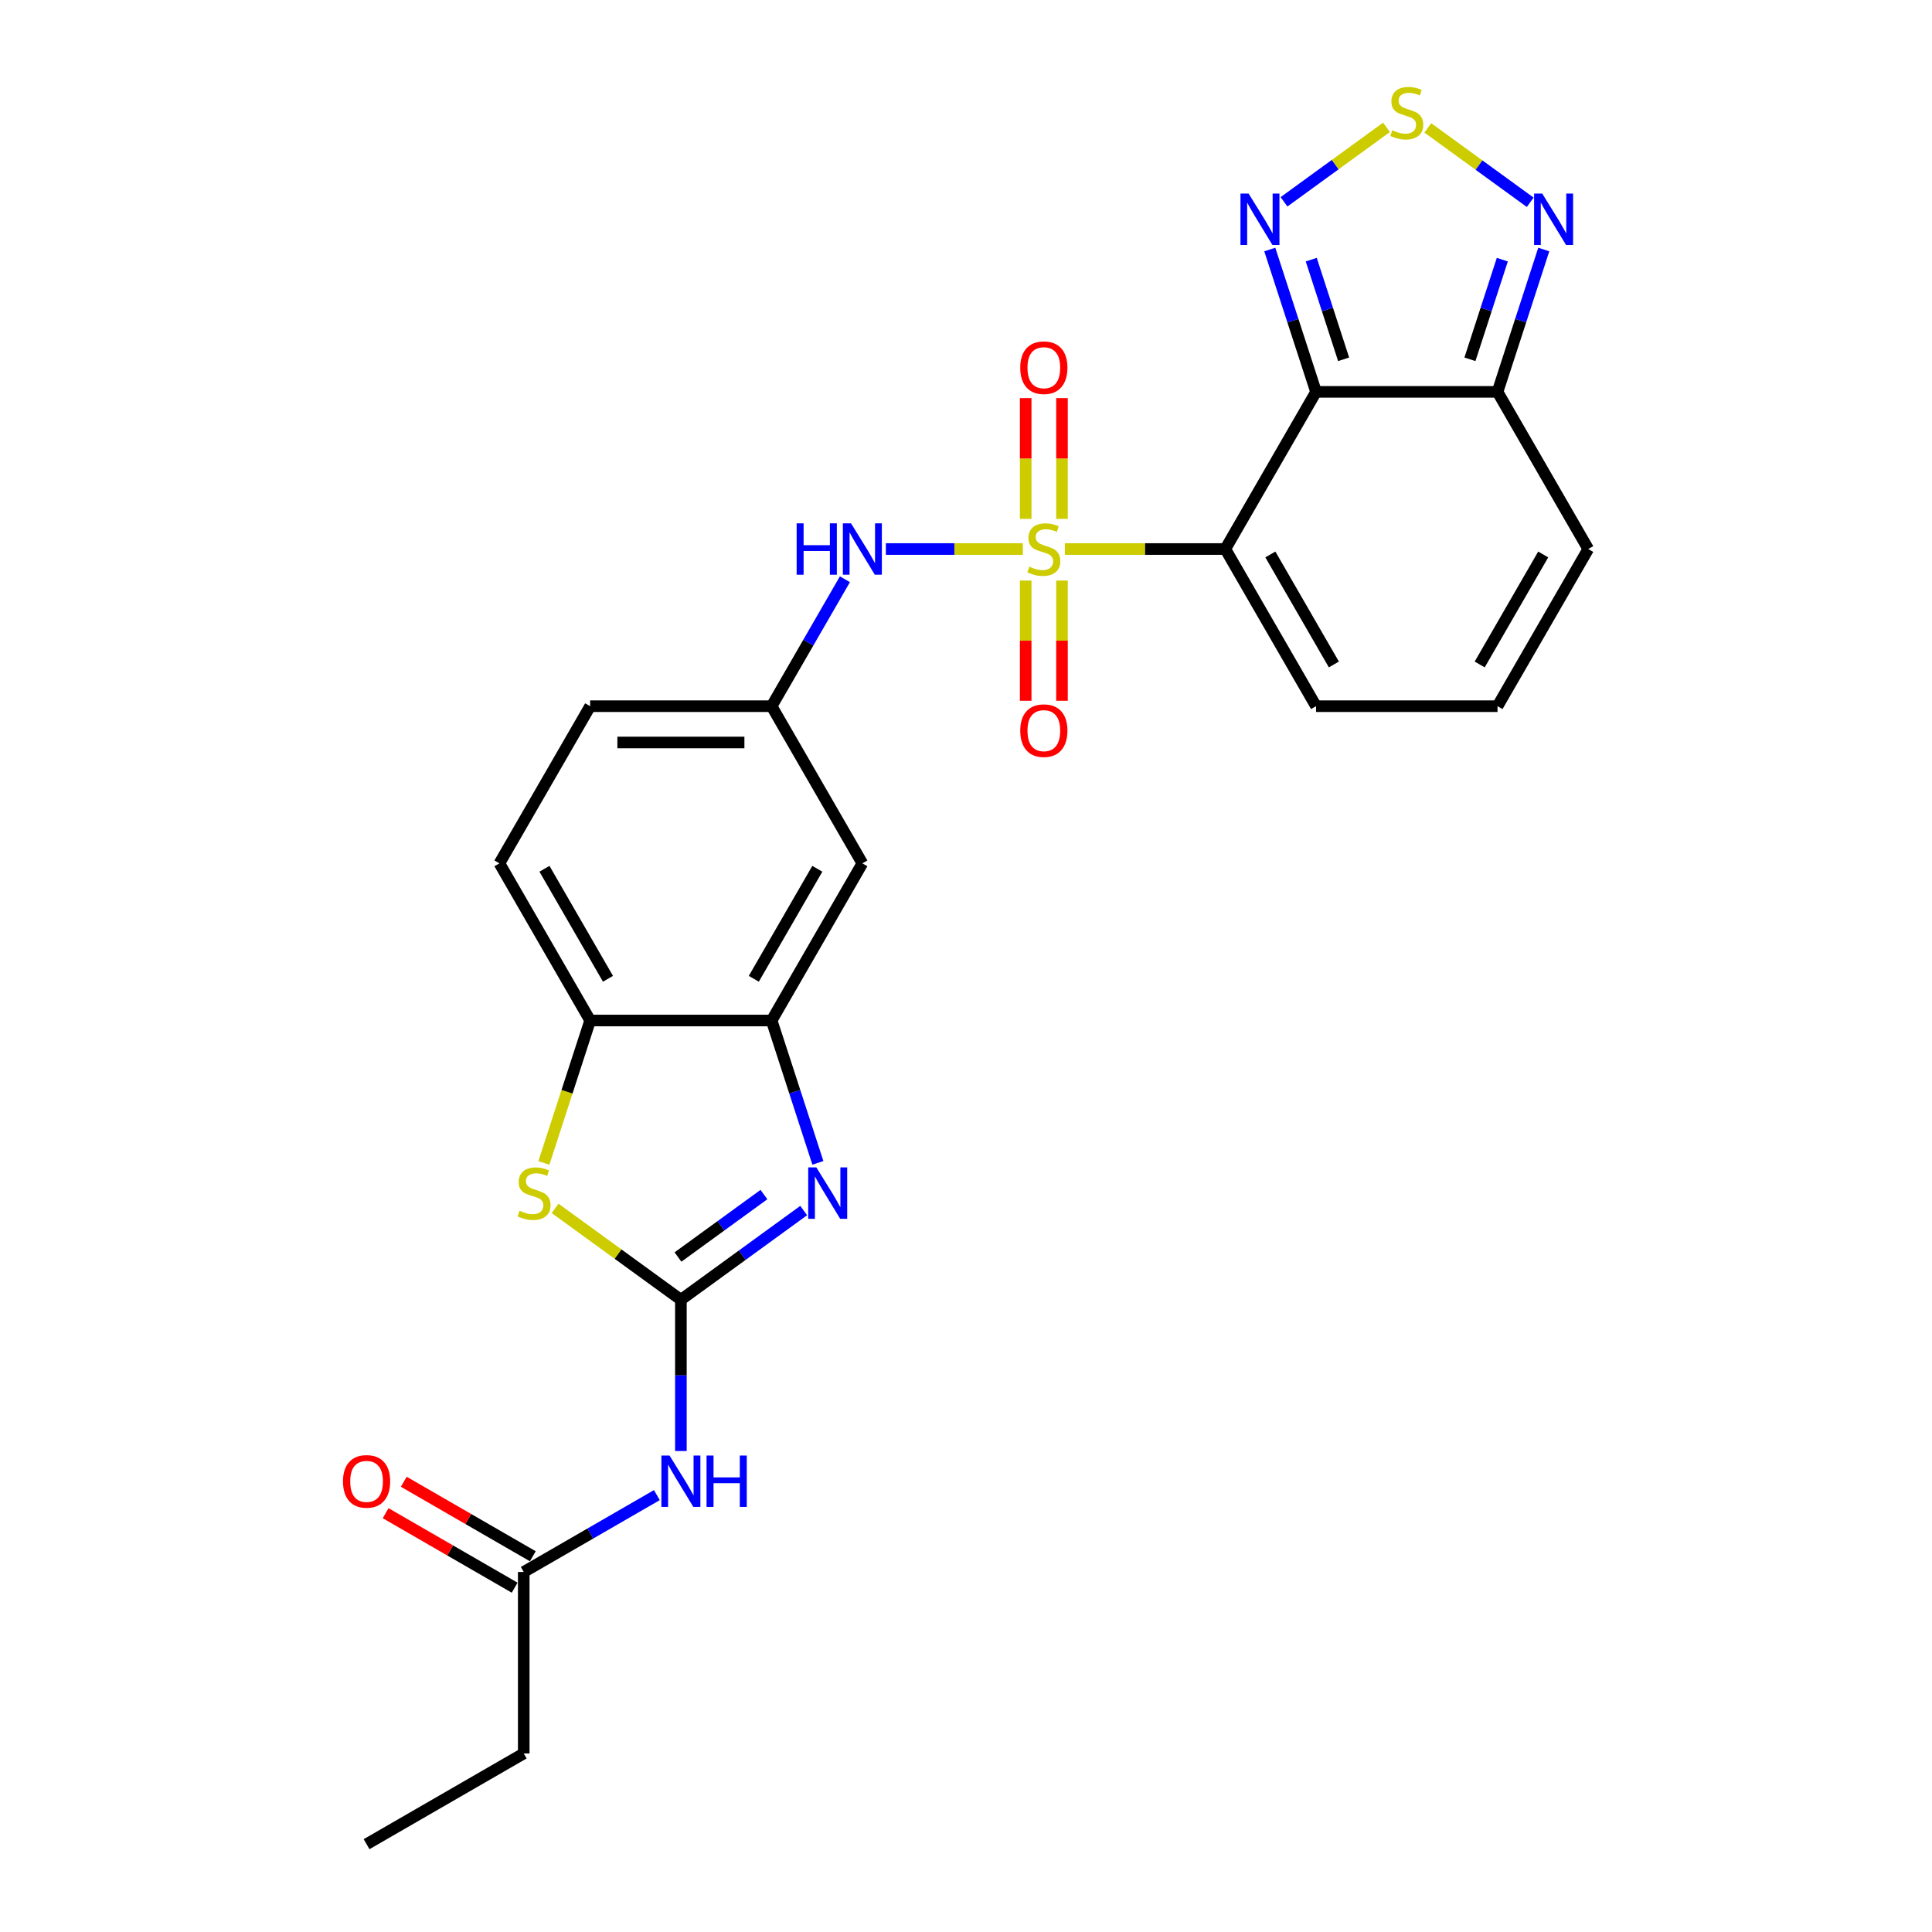 <?xml version='1.0' encoding='iso-8859-1'?>
<svg version='1.1' baseProfile='full'
              xmlns='http://www.w3.org/2000/svg'
                      xmlns:rdkit='http://www.rdkit.org/xml'
                      xmlns:xlink='http://www.w3.org/1999/xlink'
                  xml:space='preserve'
width='1000px' height='1000px' viewBox='0 0 1000 1000'>
<!-- END OF HEADER -->
<rect style='opacity:1.0;fill:#FFFFFF;stroke:none' width='1000' height='1000' x='0' y='0'> </rect>
<path class='bond-0' d='M 551.166,284.177 L 592.692,284.177' style='fill:none;fill-rule:evenodd;stroke:#CCCC00;stroke-width:6px;stroke-linecap:butt;stroke-linejoin:miter;stroke-opacity:1' />
<path class='bond-0' d='M 592.692,284.177 L 634.218,284.177' style='fill:none;fill-rule:evenodd;stroke:#000000;stroke-width:6px;stroke-linecap:butt;stroke-linejoin:miter;stroke-opacity:1' />
<path class='bond-11' d='M 529.412,284.177 L 493.967,284.177' style='fill:none;fill-rule:evenodd;stroke:#CCCC00;stroke-width:6px;stroke-linecap:butt;stroke-linejoin:miter;stroke-opacity:1' />
<path class='bond-11' d='M 493.967,284.177 L 458.523,284.177' style='fill:none;fill-rule:evenodd;stroke:#0000FF;stroke-width:6px;stroke-linecap:butt;stroke-linejoin:miter;stroke-opacity:1' />
<path class='bond-13' d='M 530.896,300.502 L 530.896,331.609' style='fill:none;fill-rule:evenodd;stroke:#CCCC00;stroke-width:6px;stroke-linecap:butt;stroke-linejoin:miter;stroke-opacity:1' />
<path class='bond-13' d='M 530.896,331.609 L 530.896,362.716' style='fill:none;fill-rule:evenodd;stroke:#FF0000;stroke-width:6px;stroke-linecap:butt;stroke-linejoin:miter;stroke-opacity:1' />
<path class='bond-13' d='M 549.682,300.502 L 549.682,331.609' style='fill:none;fill-rule:evenodd;stroke:#CCCC00;stroke-width:6px;stroke-linecap:butt;stroke-linejoin:miter;stroke-opacity:1' />
<path class='bond-13' d='M 549.682,331.609 L 549.682,362.716' style='fill:none;fill-rule:evenodd;stroke:#FF0000;stroke-width:6px;stroke-linecap:butt;stroke-linejoin:miter;stroke-opacity:1' />
<path class='bond-14' d='M 549.682,268.566 L 549.682,237.317' style='fill:none;fill-rule:evenodd;stroke:#CCCC00;stroke-width:6px;stroke-linecap:butt;stroke-linejoin:miter;stroke-opacity:1' />
<path class='bond-14' d='M 549.682,237.317 L 549.682,206.069' style='fill:none;fill-rule:evenodd;stroke:#FF0000;stroke-width:6px;stroke-linecap:butt;stroke-linejoin:miter;stroke-opacity:1' />
<path class='bond-14' d='M 530.896,268.566 L 530.896,237.317' style='fill:none;fill-rule:evenodd;stroke:#CCCC00;stroke-width:6px;stroke-linecap:butt;stroke-linejoin:miter;stroke-opacity:1' />
<path class='bond-14' d='M 530.896,237.317 L 530.896,206.069' style='fill:none;fill-rule:evenodd;stroke:#FF0000;stroke-width:6px;stroke-linecap:butt;stroke-linejoin:miter;stroke-opacity:1' />
<path class='bond-1' d='M 634.218,284.177 L 681.183,202.831' style='fill:none;fill-rule:evenodd;stroke:#000000;stroke-width:6px;stroke-linecap:butt;stroke-linejoin:miter;stroke-opacity:1' />
<path class='bond-15' d='M 634.218,284.177 L 681.183,365.522' style='fill:none;fill-rule:evenodd;stroke:#000000;stroke-width:6px;stroke-linecap:butt;stroke-linejoin:miter;stroke-opacity:1' />
<path class='bond-15' d='M 657.532,286.986 L 690.408,343.928' style='fill:none;fill-rule:evenodd;stroke:#000000;stroke-width:6px;stroke-linecap:butt;stroke-linejoin:miter;stroke-opacity:1' />
<path class='bond-5' d='M 681.183,202.831 L 669.212,165.989' style='fill:none;fill-rule:evenodd;stroke:#000000;stroke-width:6px;stroke-linecap:butt;stroke-linejoin:miter;stroke-opacity:1' />
<path class='bond-5' d='M 669.212,165.989 L 657.242,129.148' style='fill:none;fill-rule:evenodd;stroke:#0000FF;stroke-width:6px;stroke-linecap:butt;stroke-linejoin:miter;stroke-opacity:1' />
<path class='bond-5' d='M 695.458,185.974 L 687.079,160.184' style='fill:none;fill-rule:evenodd;stroke:#000000;stroke-width:6px;stroke-linecap:butt;stroke-linejoin:miter;stroke-opacity:1' />
<path class='bond-5' d='M 687.079,160.184 L 678.7,134.395' style='fill:none;fill-rule:evenodd;stroke:#0000FF;stroke-width:6px;stroke-linecap:butt;stroke-linejoin:miter;stroke-opacity:1' />
<path class='bond-7' d='M 681.183,202.831 L 775.113,202.831' style='fill:none;fill-rule:evenodd;stroke:#000000;stroke-width:6px;stroke-linecap:butt;stroke-linejoin:miter;stroke-opacity:1' />
<path class='bond-2' d='M 352.429,672.756 L 384.206,649.669' style='fill:none;fill-rule:evenodd;stroke:#000000;stroke-width:6px;stroke-linecap:butt;stroke-linejoin:miter;stroke-opacity:1' />
<path class='bond-2' d='M 384.206,649.669 L 415.984,626.581' style='fill:none;fill-rule:evenodd;stroke:#0000FF;stroke-width:6px;stroke-linecap:butt;stroke-linejoin:miter;stroke-opacity:1' />
<path class='bond-2' d='M 350.92,650.632 L 373.164,634.471' style='fill:none;fill-rule:evenodd;stroke:#000000;stroke-width:6px;stroke-linecap:butt;stroke-linejoin:miter;stroke-opacity:1' />
<path class='bond-2' d='M 373.164,634.471 L 395.408,618.309' style='fill:none;fill-rule:evenodd;stroke:#0000FF;stroke-width:6px;stroke-linecap:butt;stroke-linejoin:miter;stroke-opacity:1' />
<path class='bond-8' d='M 352.429,672.756 L 352.429,711.897' style='fill:none;fill-rule:evenodd;stroke:#000000;stroke-width:6px;stroke-linecap:butt;stroke-linejoin:miter;stroke-opacity:1' />
<path class='bond-8' d='M 352.429,711.897 L 352.429,751.037' style='fill:none;fill-rule:evenodd;stroke:#0000FF;stroke-width:6px;stroke-linecap:butt;stroke-linejoin:miter;stroke-opacity:1' />
<path class='bond-29' d='M 352.429,672.756 L 319.872,649.102' style='fill:none;fill-rule:evenodd;stroke:#000000;stroke-width:6px;stroke-linecap:butt;stroke-linejoin:miter;stroke-opacity:1' />
<path class='bond-29' d='M 319.872,649.102 L 287.316,625.448' style='fill:none;fill-rule:evenodd;stroke:#CCCC00;stroke-width:6px;stroke-linecap:butt;stroke-linejoin:miter;stroke-opacity:1' />
<path class='bond-3' d='M 423.335,601.897 L 411.365,565.055' style='fill:none;fill-rule:evenodd;stroke:#0000FF;stroke-width:6px;stroke-linecap:butt;stroke-linejoin:miter;stroke-opacity:1' />
<path class='bond-3' d='M 411.365,565.055 L 399.394,528.213' style='fill:none;fill-rule:evenodd;stroke:#000000;stroke-width:6px;stroke-linecap:butt;stroke-linejoin:miter;stroke-opacity:1' />
<path class='bond-4' d='M 281.511,601.935 L 293.488,565.074' style='fill:none;fill-rule:evenodd;stroke:#CCCC00;stroke-width:6px;stroke-linecap:butt;stroke-linejoin:miter;stroke-opacity:1' />
<path class='bond-4' d='M 293.488,565.074 L 305.464,528.213' style='fill:none;fill-rule:evenodd;stroke:#000000;stroke-width:6px;stroke-linecap:butt;stroke-linejoin:miter;stroke-opacity:1' />
<path class='bond-6' d='M 664.594,104.463 L 691.124,85.188' style='fill:none;fill-rule:evenodd;stroke:#0000FF;stroke-width:6px;stroke-linecap:butt;stroke-linejoin:miter;stroke-opacity:1' />
<path class='bond-6' d='M 691.124,85.188 L 717.655,65.912' style='fill:none;fill-rule:evenodd;stroke:#CCCC00;stroke-width:6px;stroke-linecap:butt;stroke-linejoin:miter;stroke-opacity:1' />
<path class='bond-27' d='M 739.025,66.191 L 765.532,85.449' style='fill:none;fill-rule:evenodd;stroke:#CCCC00;stroke-width:6px;stroke-linecap:butt;stroke-linejoin:miter;stroke-opacity:1' />
<path class='bond-27' d='M 765.532,85.449 L 792.039,104.708' style='fill:none;fill-rule:evenodd;stroke:#0000FF;stroke-width:6px;stroke-linecap:butt;stroke-linejoin:miter;stroke-opacity:1' />
<path class='bond-10' d='M 775.113,202.831 L 787.084,165.989' style='fill:none;fill-rule:evenodd;stroke:#000000;stroke-width:6px;stroke-linecap:butt;stroke-linejoin:miter;stroke-opacity:1' />
<path class='bond-10' d='M 787.084,165.989 L 799.054,129.148' style='fill:none;fill-rule:evenodd;stroke:#0000FF;stroke-width:6px;stroke-linecap:butt;stroke-linejoin:miter;stroke-opacity:1' />
<path class='bond-10' d='M 760.838,185.974 L 769.217,160.184' style='fill:none;fill-rule:evenodd;stroke:#000000;stroke-width:6px;stroke-linecap:butt;stroke-linejoin:miter;stroke-opacity:1' />
<path class='bond-10' d='M 769.217,160.184 L 777.596,134.395' style='fill:none;fill-rule:evenodd;stroke:#0000FF;stroke-width:6px;stroke-linecap:butt;stroke-linejoin:miter;stroke-opacity:1' />
<path class='bond-26' d='M 775.113,202.831 L 822.078,284.177' style='fill:none;fill-rule:evenodd;stroke:#000000;stroke-width:6px;stroke-linecap:butt;stroke-linejoin:miter;stroke-opacity:1' />
<path class='bond-17' d='M 339.993,773.866 L 305.538,793.759' style='fill:none;fill-rule:evenodd;stroke:#0000FF;stroke-width:6px;stroke-linecap:butt;stroke-linejoin:miter;stroke-opacity:1' />
<path class='bond-17' d='M 305.538,793.759 L 271.084,813.651' style='fill:none;fill-rule:evenodd;stroke:#000000;stroke-width:6px;stroke-linecap:butt;stroke-linejoin:miter;stroke-opacity:1' />
<path class='bond-9' d='M 399.394,528.213 L 446.359,446.868' style='fill:none;fill-rule:evenodd;stroke:#000000;stroke-width:6px;stroke-linecap:butt;stroke-linejoin:miter;stroke-opacity:1' />
<path class='bond-9' d='M 390.17,506.619 L 423.045,449.677' style='fill:none;fill-rule:evenodd;stroke:#000000;stroke-width:6px;stroke-linecap:butt;stroke-linejoin:miter;stroke-opacity:1' />
<path class='bond-28' d='M 399.394,528.213 L 305.464,528.213' style='fill:none;fill-rule:evenodd;stroke:#000000;stroke-width:6px;stroke-linecap:butt;stroke-linejoin:miter;stroke-opacity:1' />
<path class='bond-18' d='M 437.324,299.826 L 418.359,332.674' style='fill:none;fill-rule:evenodd;stroke:#0000FF;stroke-width:6px;stroke-linecap:butt;stroke-linejoin:miter;stroke-opacity:1' />
<path class='bond-18' d='M 418.359,332.674 L 399.394,365.522' style='fill:none;fill-rule:evenodd;stroke:#000000;stroke-width:6px;stroke-linecap:butt;stroke-linejoin:miter;stroke-opacity:1' />
<path class='bond-12' d='M 305.464,528.213 L 258.499,446.868' style='fill:none;fill-rule:evenodd;stroke:#000000;stroke-width:6px;stroke-linecap:butt;stroke-linejoin:miter;stroke-opacity:1' />
<path class='bond-12' d='M 314.689,506.619 L 281.813,449.677' style='fill:none;fill-rule:evenodd;stroke:#000000;stroke-width:6px;stroke-linecap:butt;stroke-linejoin:miter;stroke-opacity:1' />
<path class='bond-19' d='M 681.183,365.522 L 775.113,365.522' style='fill:none;fill-rule:evenodd;stroke:#000000;stroke-width:6px;stroke-linecap:butt;stroke-linejoin:miter;stroke-opacity:1' />
<path class='bond-16' d='M 446.359,446.868 L 399.394,365.522' style='fill:none;fill-rule:evenodd;stroke:#000000;stroke-width:6px;stroke-linecap:butt;stroke-linejoin:miter;stroke-opacity:1' />
<path class='bond-21' d='M 275.78,805.516 L 242.387,786.237' style='fill:none;fill-rule:evenodd;stroke:#000000;stroke-width:6px;stroke-linecap:butt;stroke-linejoin:miter;stroke-opacity:1' />
<path class='bond-21' d='M 242.387,786.237 L 208.994,766.957' style='fill:none;fill-rule:evenodd;stroke:#FF0000;stroke-width:6px;stroke-linecap:butt;stroke-linejoin:miter;stroke-opacity:1' />
<path class='bond-21' d='M 266.387,821.785 L 232.994,802.506' style='fill:none;fill-rule:evenodd;stroke:#000000;stroke-width:6px;stroke-linecap:butt;stroke-linejoin:miter;stroke-opacity:1' />
<path class='bond-21' d='M 232.994,802.506 L 199.601,783.226' style='fill:none;fill-rule:evenodd;stroke:#FF0000;stroke-width:6px;stroke-linecap:butt;stroke-linejoin:miter;stroke-opacity:1' />
<path class='bond-24' d='M 271.084,813.651 L 271.084,907.581' style='fill:none;fill-rule:evenodd;stroke:#000000;stroke-width:6px;stroke-linecap:butt;stroke-linejoin:miter;stroke-opacity:1' />
<path class='bond-23' d='M 399.394,365.522 L 305.464,365.522' style='fill:none;fill-rule:evenodd;stroke:#000000;stroke-width:6px;stroke-linecap:butt;stroke-linejoin:miter;stroke-opacity:1' />
<path class='bond-23' d='M 385.305,384.308 L 319.554,384.308' style='fill:none;fill-rule:evenodd;stroke:#000000;stroke-width:6px;stroke-linecap:butt;stroke-linejoin:miter;stroke-opacity:1' />
<path class='bond-20' d='M 775.113,365.522 L 822.078,284.177' style='fill:none;fill-rule:evenodd;stroke:#000000;stroke-width:6px;stroke-linecap:butt;stroke-linejoin:miter;stroke-opacity:1' />
<path class='bond-20' d='M 765.888,343.928 L 798.764,286.986' style='fill:none;fill-rule:evenodd;stroke:#000000;stroke-width:6px;stroke-linecap:butt;stroke-linejoin:miter;stroke-opacity:1' />
<path class='bond-22' d='M 258.499,446.868 L 305.464,365.522' style='fill:none;fill-rule:evenodd;stroke:#000000;stroke-width:6px;stroke-linecap:butt;stroke-linejoin:miter;stroke-opacity:1' />
<path class='bond-25' d='M 271.084,907.581 L 189.738,954.545' style='fill:none;fill-rule:evenodd;stroke:#000000;stroke-width:6px;stroke-linecap:butt;stroke-linejoin:miter;stroke-opacity:1' />
<path  class='atom-0' d='M 532.774 293.307
Q 533.075 293.42, 534.315 293.946
Q 535.555 294.472, 536.907 294.81
Q 538.297 295.11, 539.65 295.11
Q 542.167 295.11, 543.632 293.908
Q 545.098 292.668, 545.098 290.526
Q 545.098 289.061, 544.346 288.159
Q 543.632 287.258, 542.505 286.769
Q 541.378 286.281, 539.5 285.717
Q 537.133 285.003, 535.705 284.327
Q 534.315 283.651, 533.3 282.223
Q 532.323 280.795, 532.323 278.391
Q 532.323 275.047, 534.578 272.98
Q 536.87 270.914, 541.378 270.914
Q 544.459 270.914, 547.953 272.379
L 547.089 275.272
Q 543.895 273.957, 541.491 273.957
Q 538.898 273.957, 537.471 275.047
Q 536.043 276.099, 536.081 277.94
Q 536.081 279.368, 536.794 280.232
Q 537.546 281.096, 538.598 281.584
Q 539.687 282.073, 541.491 282.636
Q 543.895 283.388, 545.323 284.139
Q 546.751 284.891, 547.765 286.431
Q 548.817 287.934, 548.817 290.526
Q 548.817 294.209, 546.338 296.2
Q 543.895 298.154, 539.8 298.154
Q 537.433 298.154, 535.63 297.628
Q 533.864 297.139, 531.76 296.275
L 532.774 293.307
' fill='#CCCC00'/>
<path  class='atom-4' d='M 422.54 604.245
L 431.257 618.335
Q 432.121 619.725, 433.511 622.242
Q 434.901 624.76, 434.976 624.91
L 434.976 604.245
L 438.508 604.245
L 438.508 630.846
L 434.863 630.846
L 425.508 615.442
Q 424.418 613.638, 423.254 611.572
Q 422.127 609.505, 421.788 608.867
L 421.788 630.846
L 418.332 630.846
L 418.332 604.245
L 422.54 604.245
' fill='#0000FF'/>
<path  class='atom-5' d='M 268.924 626.676
Q 269.225 626.789, 270.465 627.315
Q 271.704 627.841, 273.057 628.179
Q 274.447 628.479, 275.8 628.479
Q 278.317 628.479, 279.782 627.277
Q 281.248 626.037, 281.248 623.895
Q 281.248 622.43, 280.496 621.528
Q 279.782 620.627, 278.655 620.138
Q 277.528 619.65, 275.649 619.086
Q 273.282 618.372, 271.855 617.696
Q 270.465 617.02, 269.45 615.592
Q 268.473 614.164, 268.473 611.76
Q 268.473 608.416, 270.728 606.349
Q 273.019 604.283, 277.528 604.283
Q 280.609 604.283, 284.103 605.748
L 283.239 608.641
Q 280.045 607.326, 277.641 607.326
Q 275.048 607.326, 273.621 608.416
Q 272.193 609.468, 272.23 611.309
Q 272.23 612.737, 272.944 613.601
Q 273.696 614.465, 274.748 614.953
Q 275.837 615.442, 277.641 616.005
Q 280.045 616.757, 281.473 617.508
Q 282.901 618.26, 283.915 619.8
Q 284.967 621.303, 284.967 623.895
Q 284.967 627.578, 282.488 629.569
Q 280.045 631.523, 275.95 631.523
Q 273.583 631.523, 271.78 630.997
Q 270.014 630.508, 267.91 629.644
L 268.924 626.676
' fill='#CCCC00'/>
<path  class='atom-6' d='M 646.277 100.198
L 654.994 114.288
Q 655.858 115.678, 657.248 118.195
Q 658.638 120.713, 658.714 120.863
L 658.714 100.198
L 662.245 100.198
L 662.245 126.799
L 658.601 126.799
L 649.245 111.395
Q 648.156 109.591, 646.991 107.525
Q 645.864 105.458, 645.526 104.82
L 645.526 126.799
L 642.069 126.799
L 642.069 100.198
L 646.277 100.198
' fill='#0000FF'/>
<path  class='atom-7' d='M 720.634 67.418
Q 720.934 67.531, 722.174 68.057
Q 723.414 68.583, 724.767 68.921
Q 726.157 69.222, 727.509 69.222
Q 730.027 69.222, 731.492 68.019
Q 732.957 66.78, 732.957 64.638
Q 732.957 63.173, 732.206 62.271
Q 731.492 61.369, 730.365 60.881
Q 729.238 60.392, 727.359 59.829
Q 724.992 59.115, 723.564 58.439
Q 722.174 57.762, 721.16 56.335
Q 720.183 54.907, 720.183 52.502
Q 720.183 49.158, 722.437 47.092
Q 724.729 45.026, 729.238 45.026
Q 732.318 45.026, 735.813 46.491
L 734.949 49.384
Q 731.755 48.069, 729.35 48.069
Q 726.758 48.069, 725.33 49.158
Q 723.902 50.21, 723.94 52.051
Q 723.94 53.479, 724.654 54.343
Q 725.405 55.208, 726.457 55.696
Q 727.547 56.184, 729.35 56.748
Q 731.755 57.499, 733.183 58.251
Q 734.61 59.002, 735.625 60.543
Q 736.677 62.046, 736.677 64.638
Q 736.677 68.32, 734.197 70.311
Q 731.755 72.265, 727.66 72.265
Q 725.293 72.265, 723.489 71.739
Q 721.723 71.251, 719.619 70.386
L 720.634 67.418
' fill='#CCCC00'/>
<path  class='atom-9' d='M 346.549 753.386
L 355.266 767.475
Q 356.13 768.865, 357.52 771.383
Q 358.91 773.9, 358.985 774.05
L 358.985 753.386
L 362.517 753.386
L 362.517 779.986
L 358.873 779.986
L 349.517 764.582
Q 348.428 762.779, 347.263 760.712
Q 346.136 758.646, 345.798 758.007
L 345.798 779.986
L 342.341 779.986
L 342.341 753.386
L 346.549 753.386
' fill='#0000FF'/>
<path  class='atom-9' d='M 365.711 753.386
L 369.318 753.386
L 369.318 764.695
L 382.919 764.695
L 382.919 753.386
L 386.526 753.386
L 386.526 779.986
L 382.919 779.986
L 382.919 767.7
L 369.318 767.7
L 369.318 779.986
L 365.711 779.986
L 365.711 753.386
' fill='#0000FF'/>
<path  class='atom-11' d='M 798.259 100.198
L 806.975 114.288
Q 807.84 115.678, 809.23 118.195
Q 810.62 120.713, 810.695 120.863
L 810.695 100.198
L 814.227 100.198
L 814.227 126.799
L 810.582 126.799
L 801.227 111.395
Q 800.137 109.591, 798.973 107.525
Q 797.845 105.458, 797.507 104.82
L 797.507 126.799
L 794.051 126.799
L 794.051 100.198
L 798.259 100.198
' fill='#0000FF'/>
<path  class='atom-12' d='M 412.338 270.876
L 415.944 270.876
L 415.944 282.186
L 429.545 282.186
L 429.545 270.876
L 433.152 270.876
L 433.152 297.477
L 429.545 297.477
L 429.545 285.191
L 415.944 285.191
L 415.944 297.477
L 412.338 297.477
L 412.338 270.876
' fill='#0000FF'/>
<path  class='atom-12' d='M 440.479 270.876
L 449.196 284.966
Q 450.06 286.356, 451.45 288.873
Q 452.84 291.391, 452.915 291.541
L 452.915 270.876
L 456.447 270.876
L 456.447 297.477
L 452.802 297.477
L 443.447 282.073
Q 442.357 280.269, 441.193 278.203
Q 440.066 276.136, 439.727 275.498
L 439.727 297.477
L 436.271 297.477
L 436.271 270.876
L 440.479 270.876
' fill='#0000FF'/>
<path  class='atom-14' d='M 528.078 378.182
Q 528.078 371.794, 531.234 368.225
Q 534.39 364.656, 540.289 364.656
Q 546.187 364.656, 549.343 368.225
Q 552.499 371.794, 552.499 378.182
Q 552.499 384.644, 549.306 388.326
Q 546.112 391.971, 540.289 391.971
Q 534.427 391.971, 531.234 388.326
Q 528.078 384.682, 528.078 378.182
M 540.289 388.965
Q 544.346 388.965, 546.526 386.26
Q 548.742 383.517, 548.742 378.182
Q 548.742 372.959, 546.526 370.329
Q 544.346 367.662, 540.289 367.662
Q 536.231 367.662, 534.014 370.292
Q 531.835 372.922, 531.835 378.182
Q 531.835 383.554, 534.014 386.26
Q 536.231 388.965, 540.289 388.965
' fill='#FF0000'/>
<path  class='atom-15' d='M 528.078 190.322
Q 528.078 183.935, 531.234 180.366
Q 534.39 176.796, 540.289 176.796
Q 546.187 176.796, 549.343 180.366
Q 552.499 183.935, 552.499 190.322
Q 552.499 196.785, 549.306 200.467
Q 546.112 204.111, 540.289 204.111
Q 534.427 204.111, 531.234 200.467
Q 528.078 196.822, 528.078 190.322
M 540.289 201.105
Q 544.346 201.105, 546.526 198.4
Q 548.742 195.657, 548.742 190.322
Q 548.742 185.1, 546.526 182.47
Q 544.346 179.802, 540.289 179.802
Q 536.231 179.802, 534.014 182.432
Q 531.835 185.062, 531.835 190.322
Q 531.835 195.695, 534.014 198.4
Q 536.231 201.105, 540.289 201.105
' fill='#FF0000'/>
<path  class='atom-22' d='M 177.527 766.761
Q 177.527 760.374, 180.683 756.805
Q 183.839 753.235, 189.738 753.235
Q 195.637 753.235, 198.793 756.805
Q 201.949 760.374, 201.949 766.761
Q 201.949 773.224, 198.755 776.906
Q 195.562 780.55, 189.738 780.55
Q 183.877 780.55, 180.683 776.906
Q 177.527 773.261, 177.527 766.761
M 189.738 777.544
Q 193.796 777.544, 195.975 774.839
Q 198.192 772.096, 198.192 766.761
Q 198.192 761.539, 195.975 758.909
Q 193.796 756.241, 189.738 756.241
Q 185.68 756.241, 183.464 758.871
Q 181.284 761.501, 181.284 766.761
Q 181.284 772.134, 183.464 774.839
Q 185.68 777.544, 189.738 777.544
' fill='#FF0000'/>
</svg>
